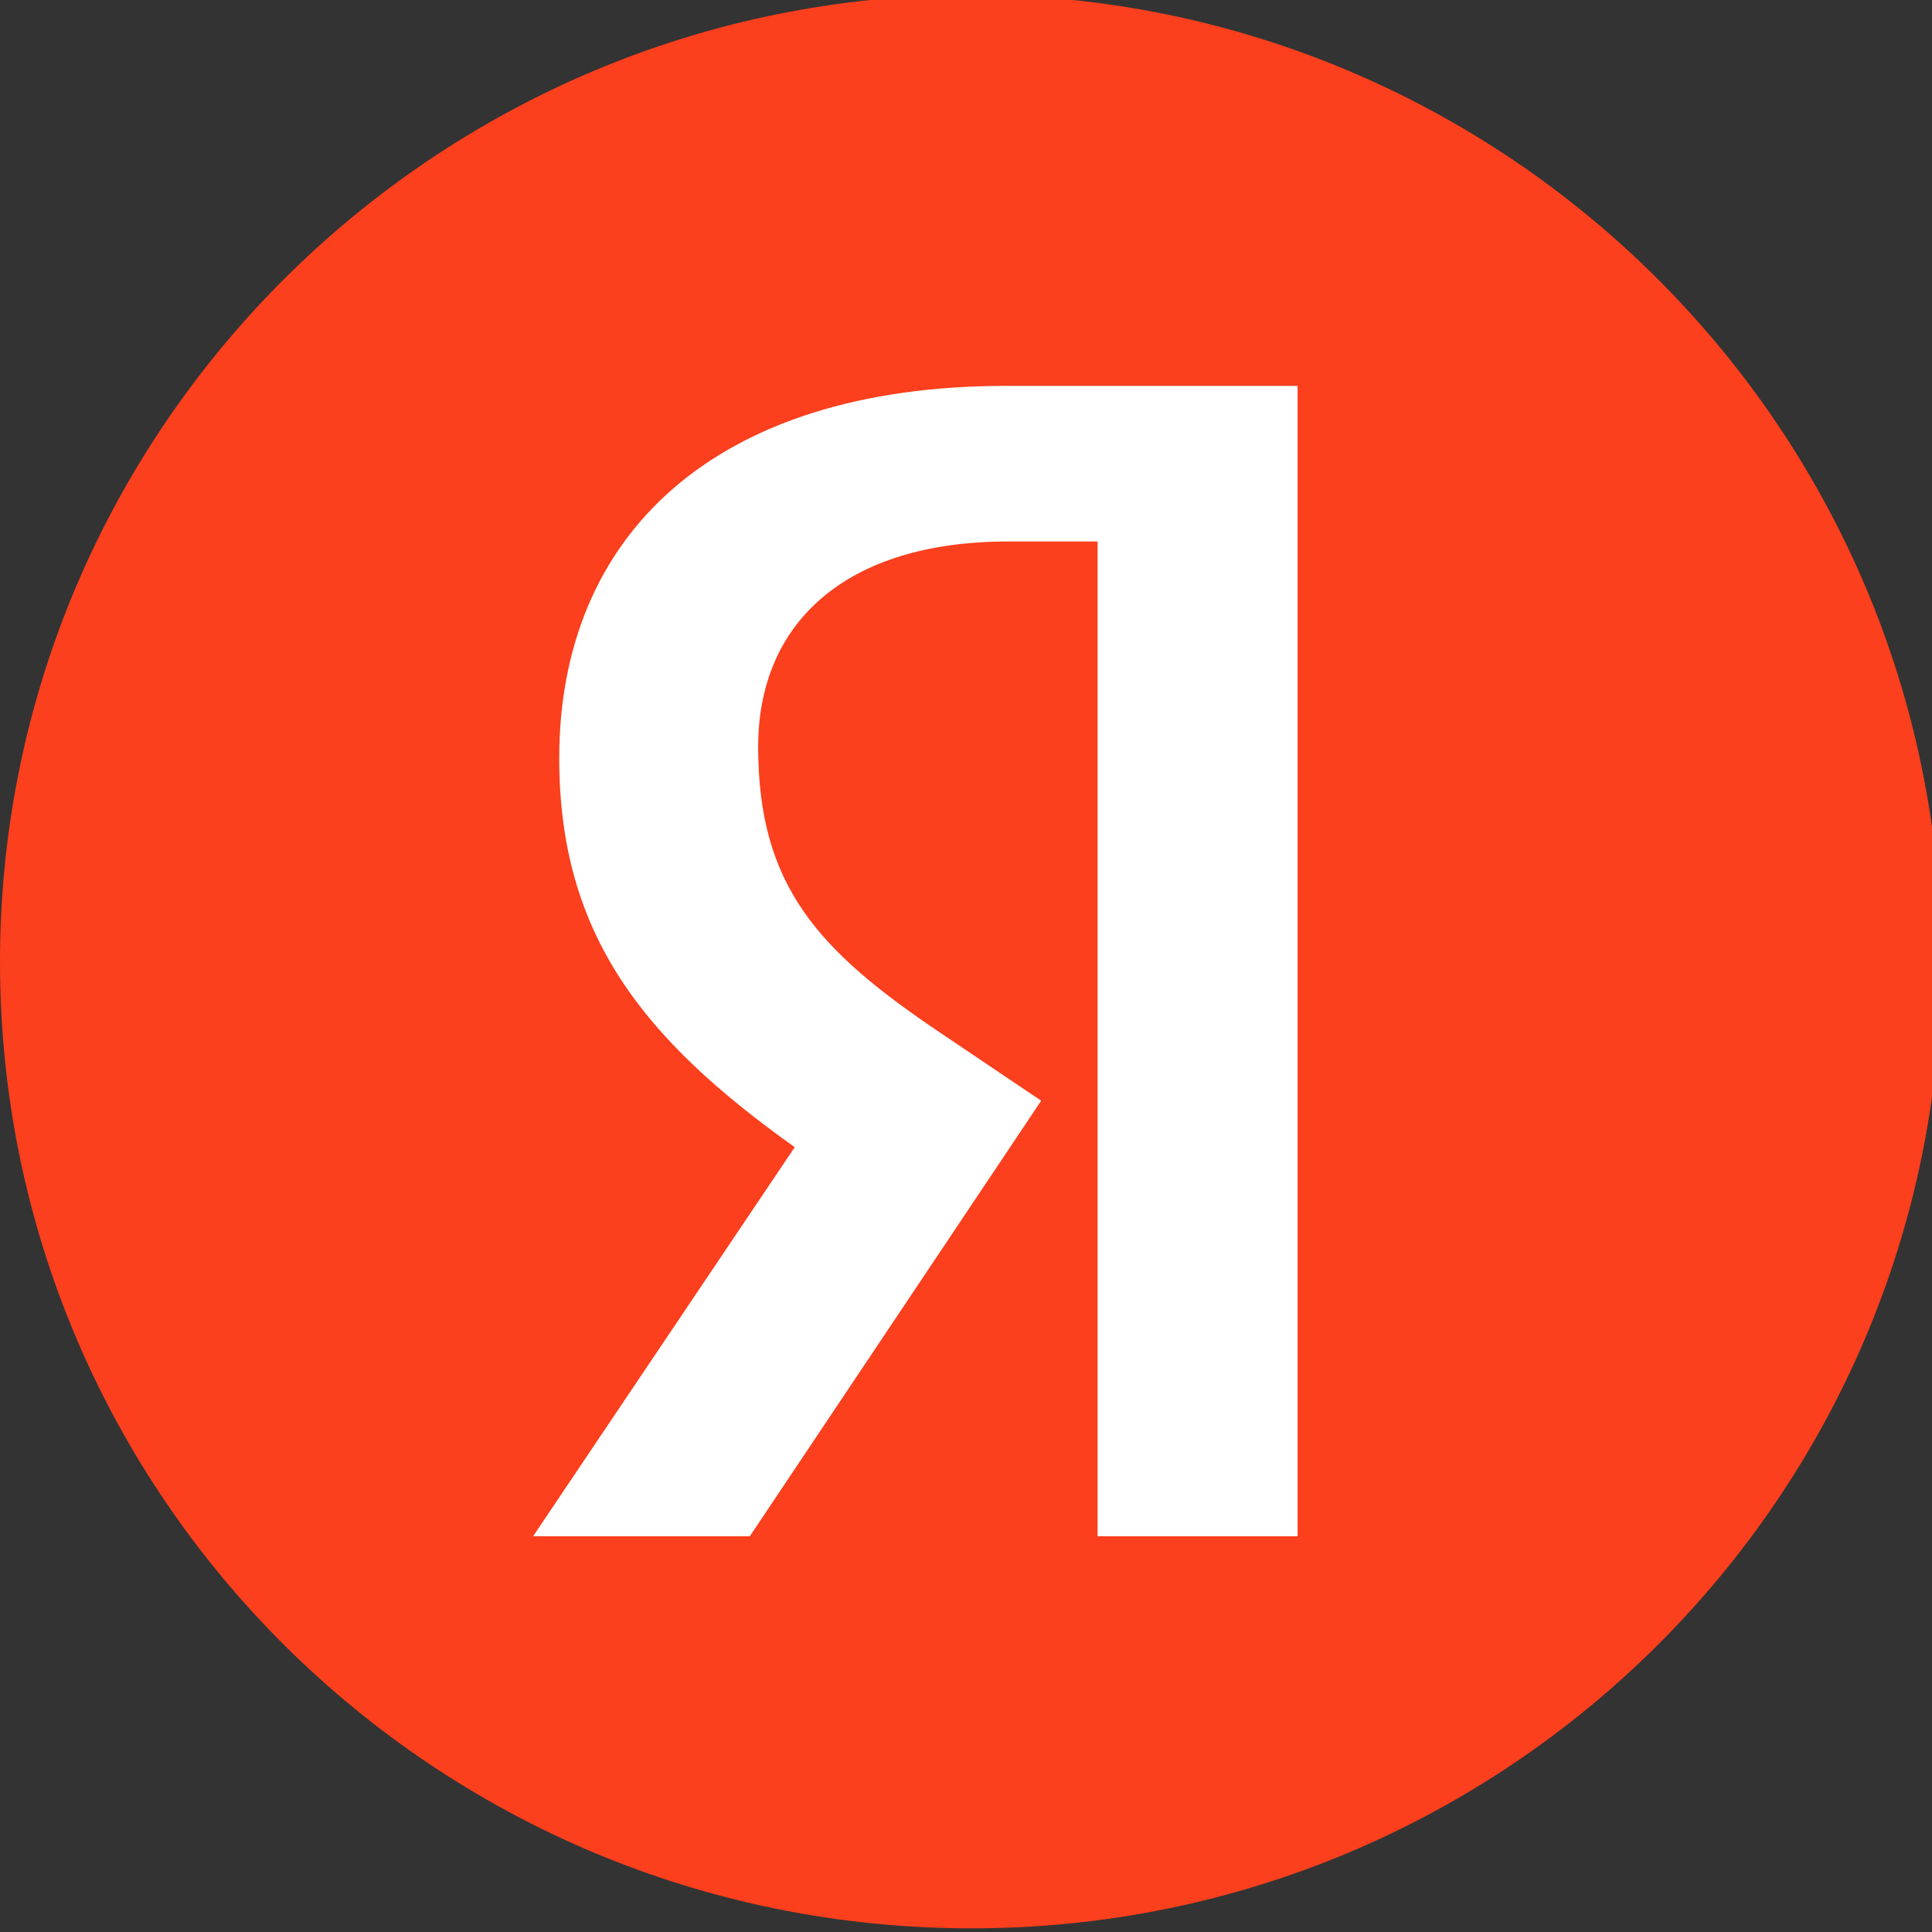<svg width="70" height="70" viewBox="0 0 70 70" fill="none" xmlns="http://www.w3.org/2000/svg">
<rect x="0" y="0" width="70" height="70" fill="#333333" stroke="none"/>
<g clip-path="url(#clip0_12957_2496)">
<path d="M52.973 13.243H17.027V56.757H52.973V13.243Z" fill="white"/>
<path d="M35.208 -0.189C15.778 -0.189 0 15.533 0 34.849C0 54.222 15.778 69.868 35.208 69.868C54.581 69.868 70.341 54.222 70.341 34.849C70.341 15.533 54.581 -0.189 35.208 -0.189ZM39.768 55.66V19.619H36.532C30.592 19.619 27.47 22.608 27.47 27.054C27.47 32.087 29.627 34.432 34.073 37.422L37.724 39.881L27.168 55.66H19.316L28.795 41.565C23.327 37.668 20.262 33.884 20.262 27.47C20.262 19.43 25.843 13.981 36.457 13.981H47.014V55.66H39.768Z" fill="#FC3F1D"/>
</g>
<defs>
<clipPath id="clip0_12957_2496">
<rect width="70" height="70" fill="white"/>
</clipPath>
</defs>
</svg>
